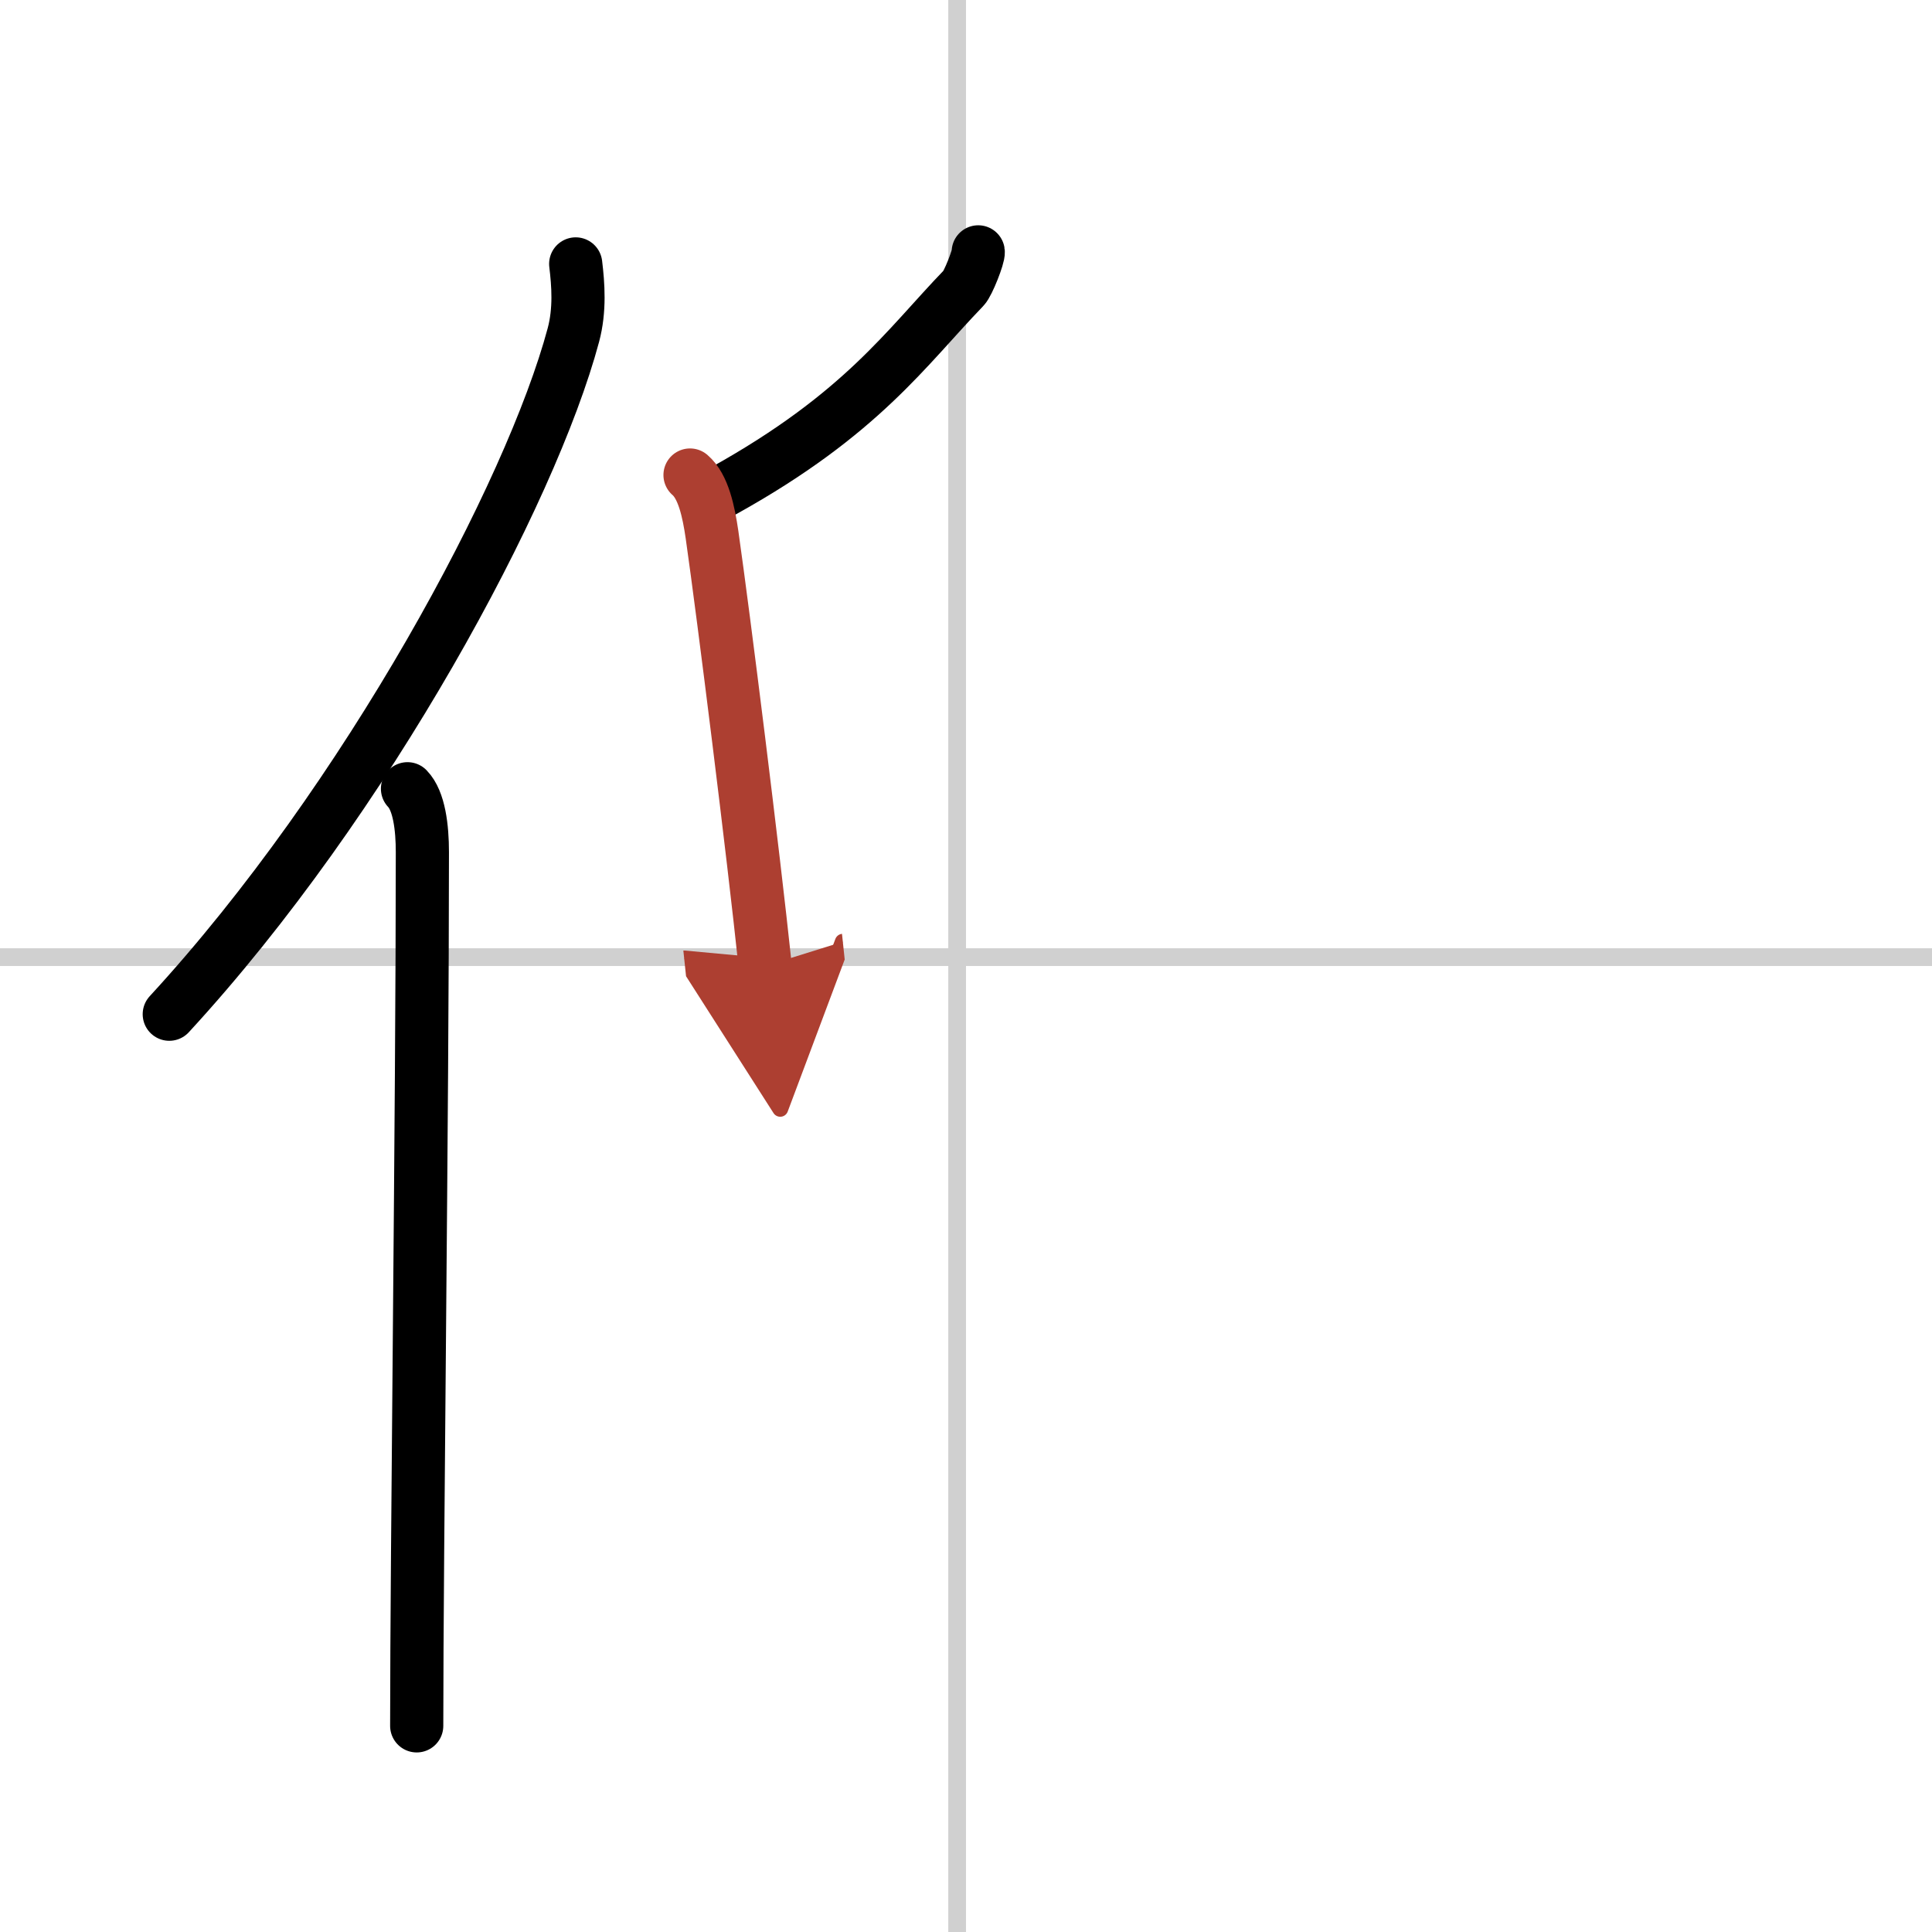 <svg width="400" height="400" viewBox="0 0 109 109" xmlns="http://www.w3.org/2000/svg"><defs><marker id="a" markerWidth="4" orient="auto" refX="1" refY="5" viewBox="0 0 10 10"><polyline points="0 0 10 5 0 10 1 5" fill="#ad3f31" stroke="#ad3f31"/></marker></defs><g fill="none" stroke="#000" stroke-linecap="round" stroke-linejoin="round" stroke-width="3"><rect width="100%" height="100%" fill="#fff" stroke="#fff"/><line x1="54" x2="54" y2="109" stroke="#d0d0d0" stroke-width="1"/><line x2="109" y1="54" y2="54" stroke="#d0d0d0" stroke-width="1"/><path d="m32.48 14.89c0.14 1.15 0.25 2.59-0.13 4.01-2.39 8.93-11.65 26.21-22.8 38.32"/><path d="m22.99 44.5c0.66 0.68 0.84 2.19 0.84 3.58 0 14.46-0.32 39.58-0.32 49.29"/><path d="m55.19 14.21c0.04 0.23-0.57 1.79-0.82 2.04-3.22 3.33-5.74 7.1-13.53 11.43"/><path d="m38.93 26.8c0.75 0.64 1.05 2.06 1.24 3.36 0.68 4.77 2.32 17.89 3 24.34" marker-end="url(#a)" stroke="#ad3f31"/></g></svg>
